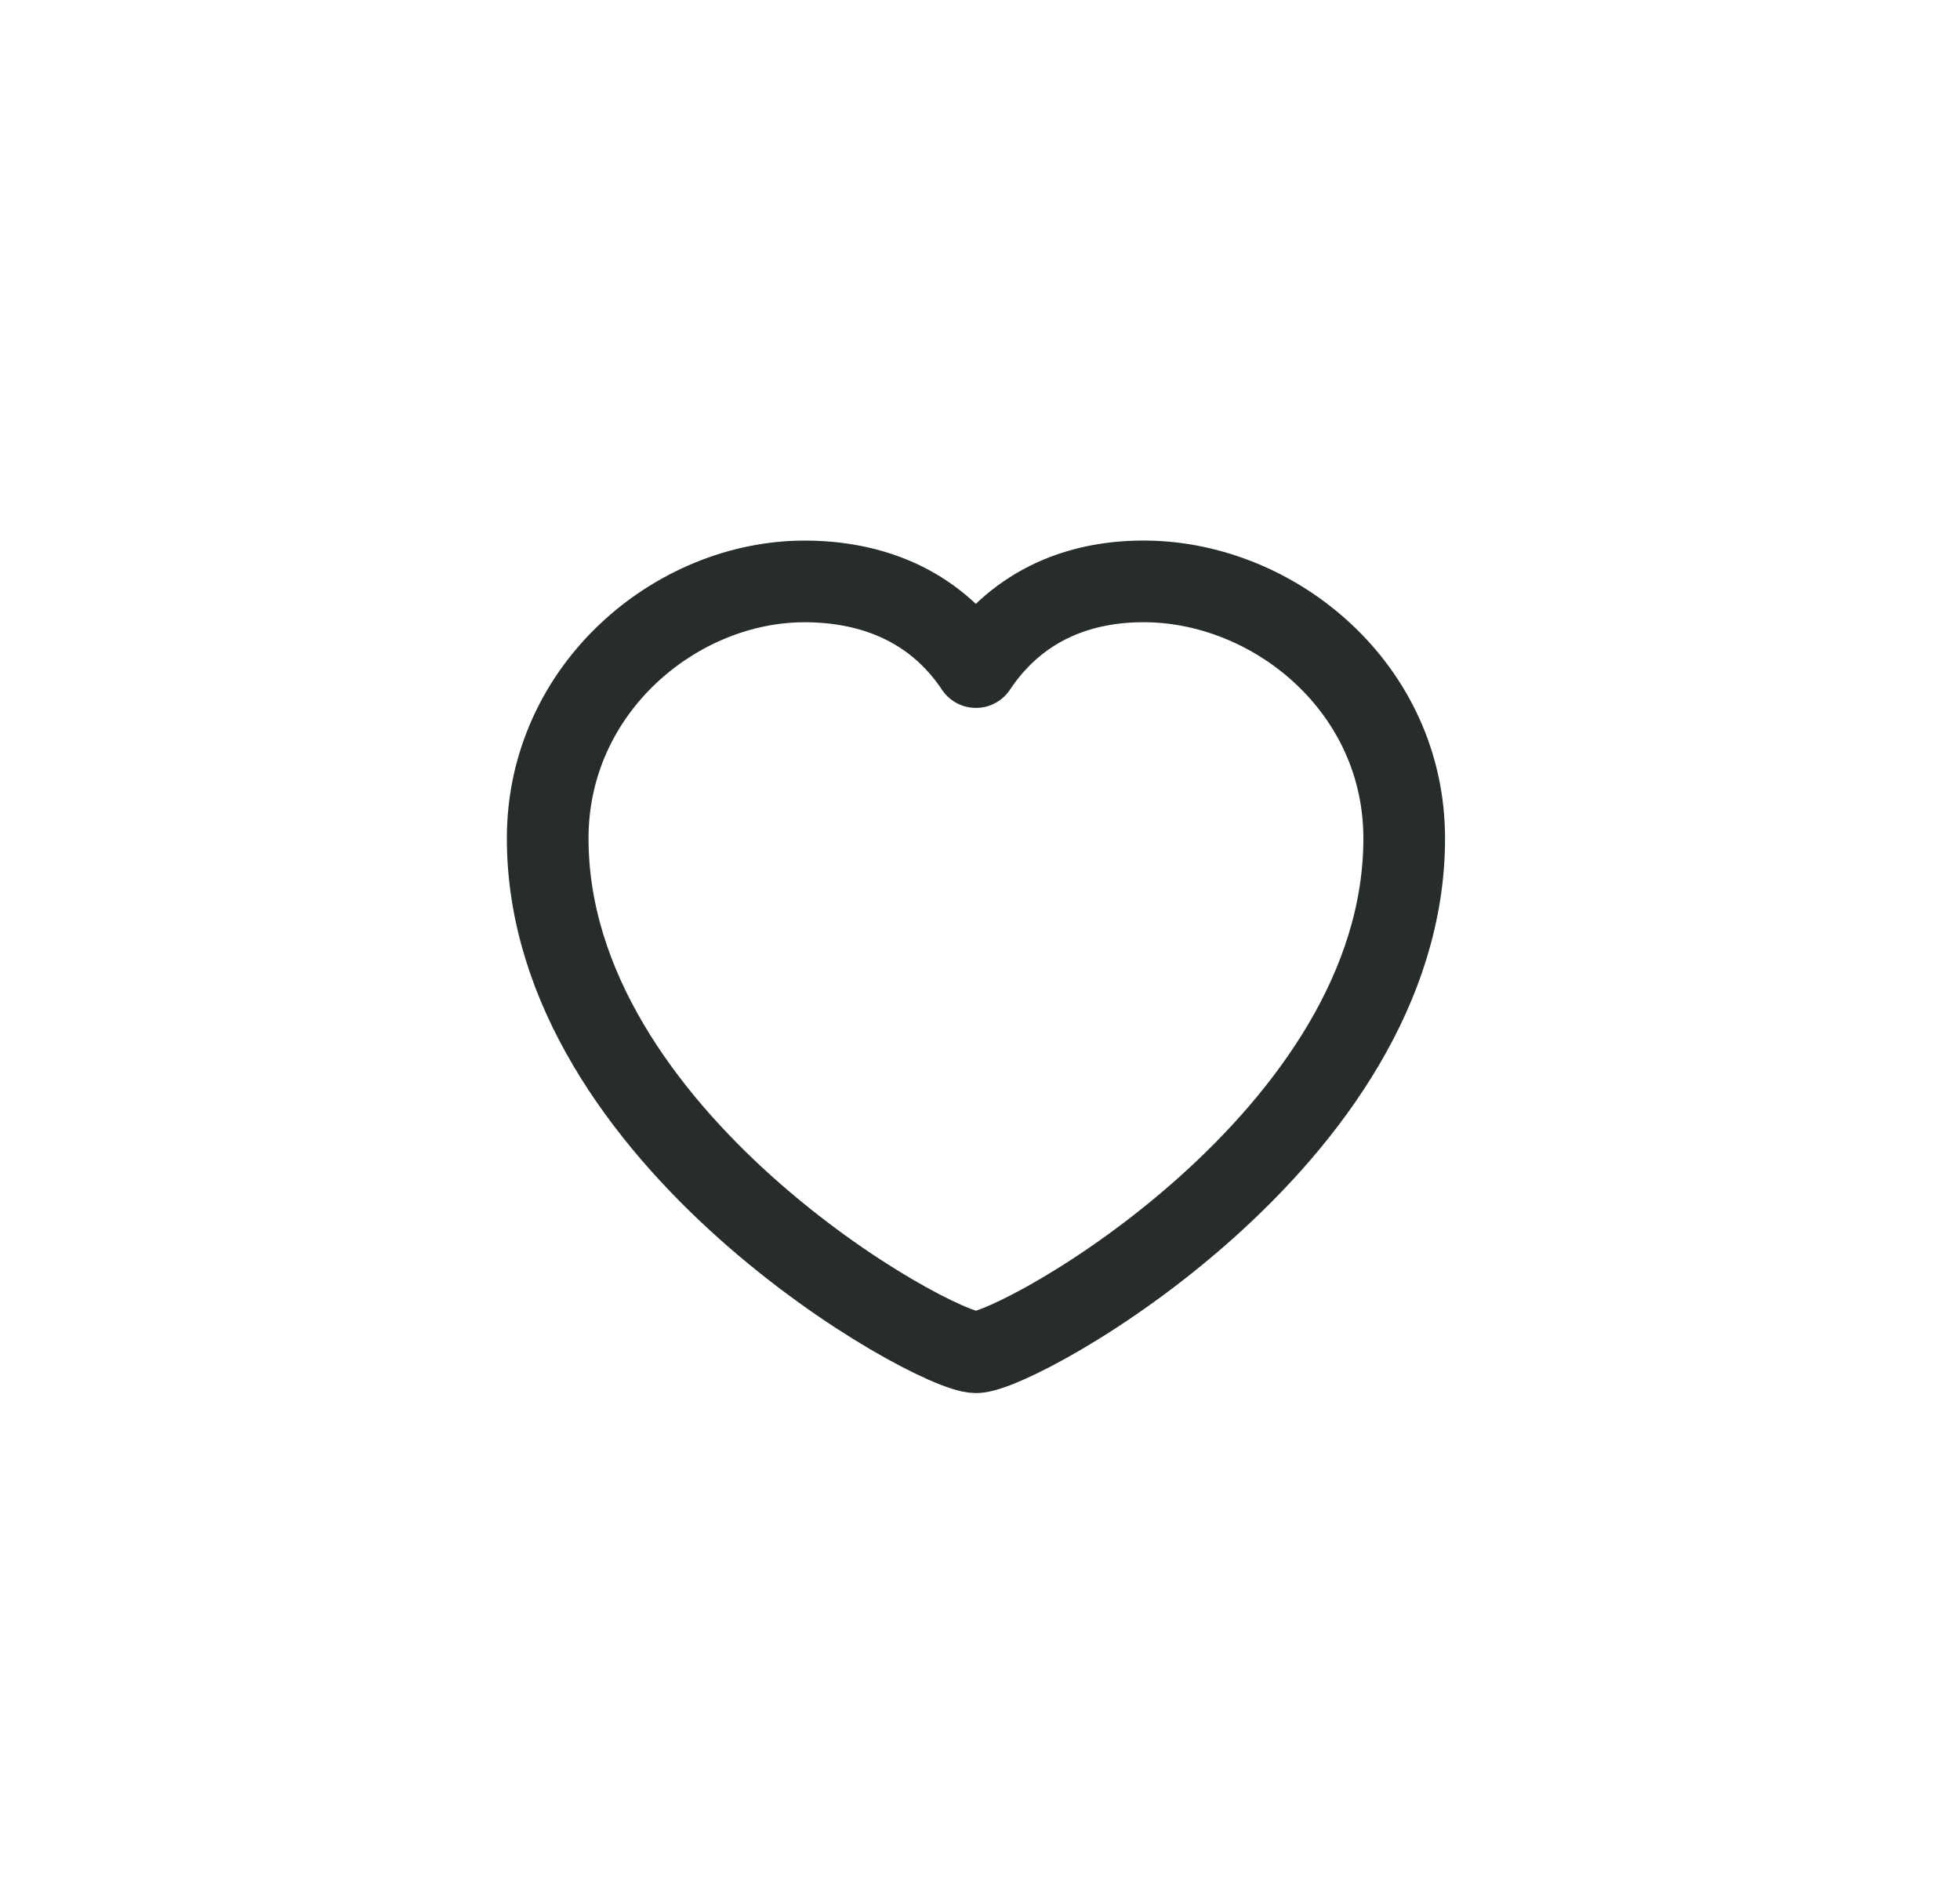 <?xml version="1.0" encoding="UTF-8"?> <svg xmlns="http://www.w3.org/2000/svg" width="30" height="29" viewBox="0 0 30 29" fill="none"><path d="M17.56 8.899C19.526 8.927 21.493 10.538 21.493 12.832C21.493 17.421 15.593 20.697 14.938 20.697C14.28 20.696 8.383 17.419 8.383 12.832C8.383 10.538 10.349 8.899 12.315 8.899C13.282 8.899 14.282 9.227 14.938 10.21C15.593 9.227 16.576 8.884 17.56 8.899Z" stroke="#272C2D" stroke-width="1.25" stroke-linecap="round" stroke-linejoin="round"></path></svg> 